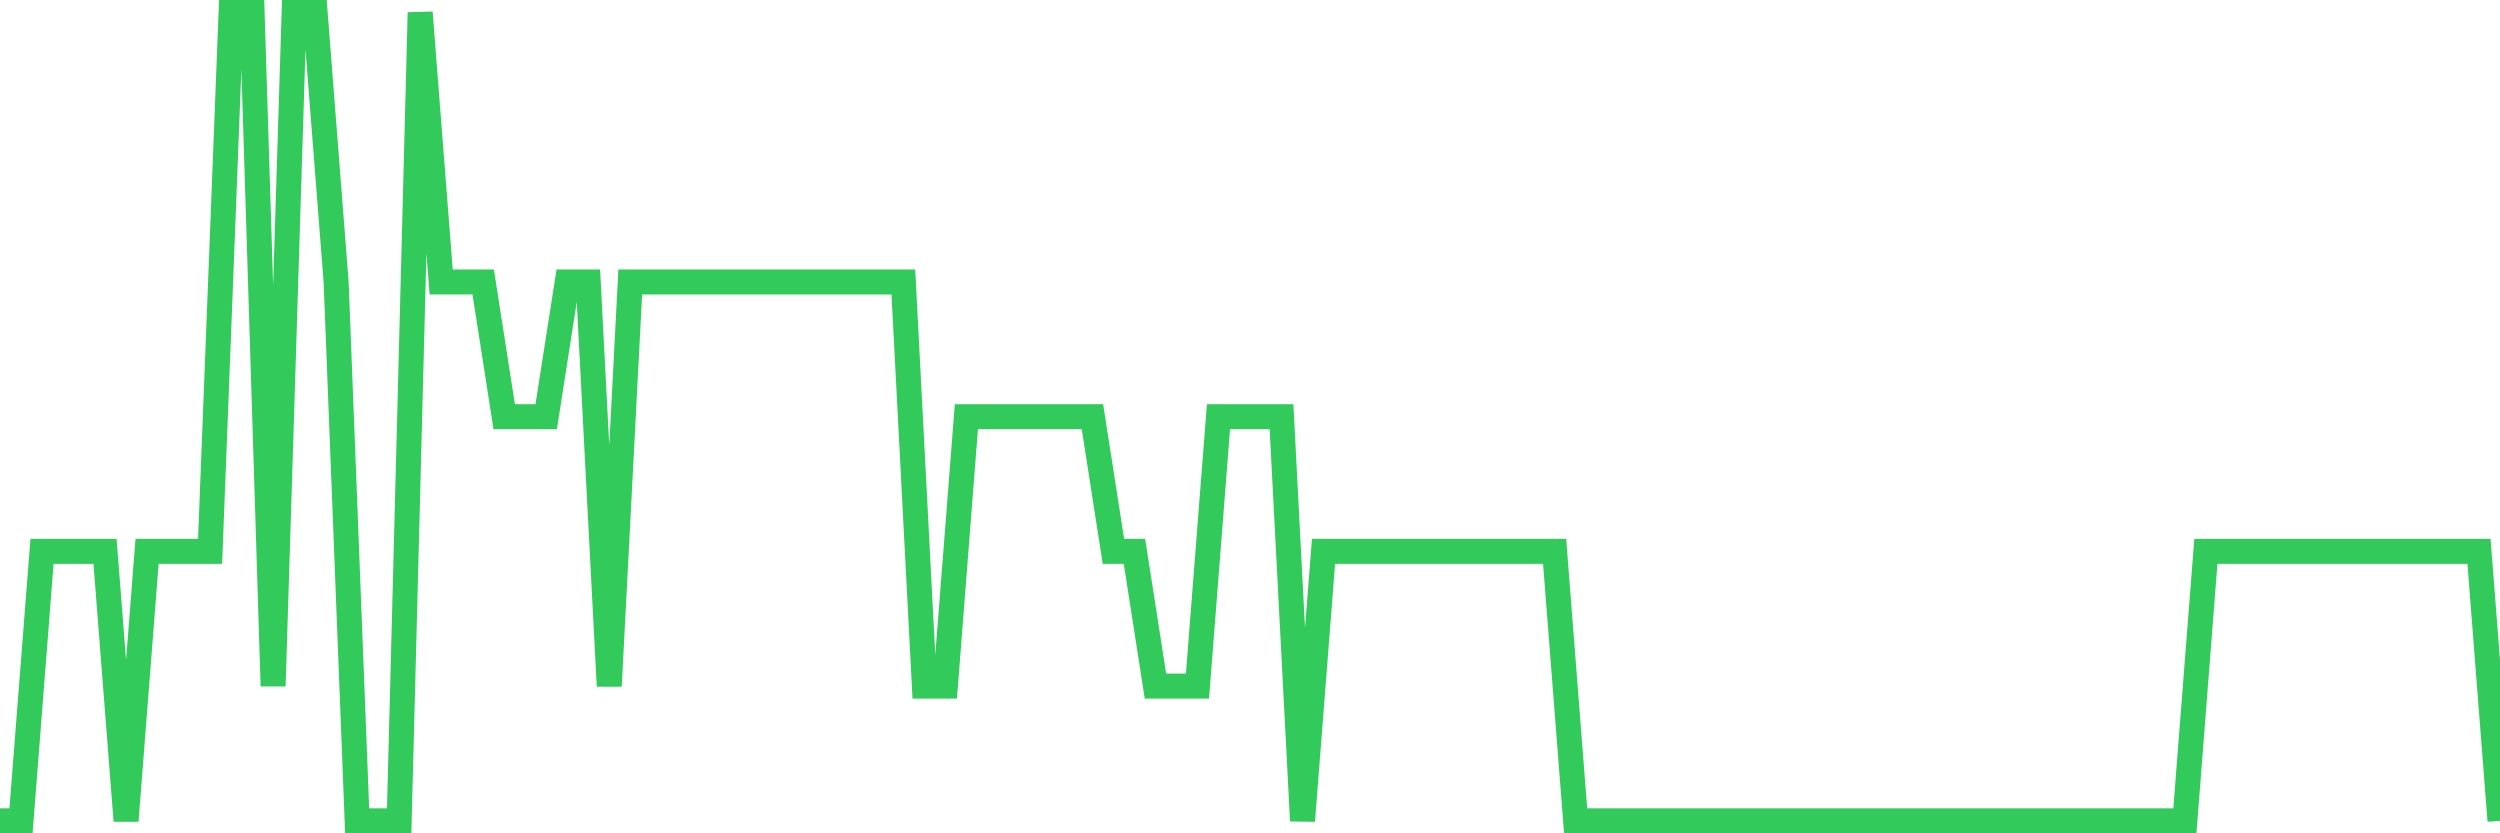 <svg
  xmlns="http://www.w3.org/2000/svg"
  xmlns:xlink="http://www.w3.org/1999/xlink"
  width="120"
  height="40"
  viewBox="0 0 120 40"
  preserveAspectRatio="none"
>
  <polyline
    points="0,39.4 1.008,39.4 2.017,26.467 3.025,26.467 4.034,26.467 5.042,26.467 6.05,39.4 7.059,26.467 8.067,26.467 9.076,26.467 10.084,26.467 11.092,0.6 12.101,0.6 13.109,32.933 14.118,0.6 15.126,0.6 16.134,13.533 17.143,39.4 18.151,39.4 19.16,39.4 20.168,0.6 21.176,13.533 22.185,13.533 23.193,13.533 24.202,20 25.21,20 26.218,20 27.227,13.533 28.235,13.533 29.244,32.933 30.252,13.533 31.261,13.533 32.269,13.533 33.277,13.533 34.286,13.533 35.294,13.533 36.303,13.533 37.311,13.533 38.319,13.533 39.328,13.533 40.336,13.533 41.345,13.533 42.353,13.533 43.361,13.533 44.37,32.933 45.378,32.933 46.387,20 47.395,20 48.403,20 49.412,20 50.42,20 51.429,20 52.437,20 53.445,26.467 54.454,26.467 55.462,32.933 56.471,32.933 57.479,32.933 58.487,20 59.496,20 60.504,20 61.513,20 62.521,39.4 63.529,26.467 64.538,26.467 65.546,26.467 66.555,26.467 67.563,26.467 68.571,26.467 69.58,26.467 70.588,26.467 71.597,26.467 72.605,26.467 73.613,26.467 74.622,26.467 75.63,39.4 76.639,39.4 77.647,39.4 78.655,39.4 79.664,39.4 80.672,39.4 81.681,39.4 82.689,39.4 83.697,39.4 84.706,39.4 85.714,39.4 86.723,39.4 87.731,39.4 88.739,39.4 89.748,39.4 90.756,39.4 91.765,39.4 92.773,39.4 93.782,39.4 94.79,39.4 95.798,39.4 96.807,39.4 97.815,39.4 98.824,39.4 99.832,39.4 100.84,39.4 101.849,39.4 102.857,39.4 103.866,39.4 104.874,39.4 105.882,26.467 106.891,26.467 107.899,26.467 108.908,26.467 109.916,26.467 110.924,26.467 111.933,26.467 112.941,26.467 113.95,26.467 114.958,26.467 115.966,26.467 116.975,26.467 117.983,26.467 118.992,26.467 120,39.4"
    fill="none"
    stroke="#32ca5b"
    stroke-width="1.2"
  >
  </polyline>
</svg>